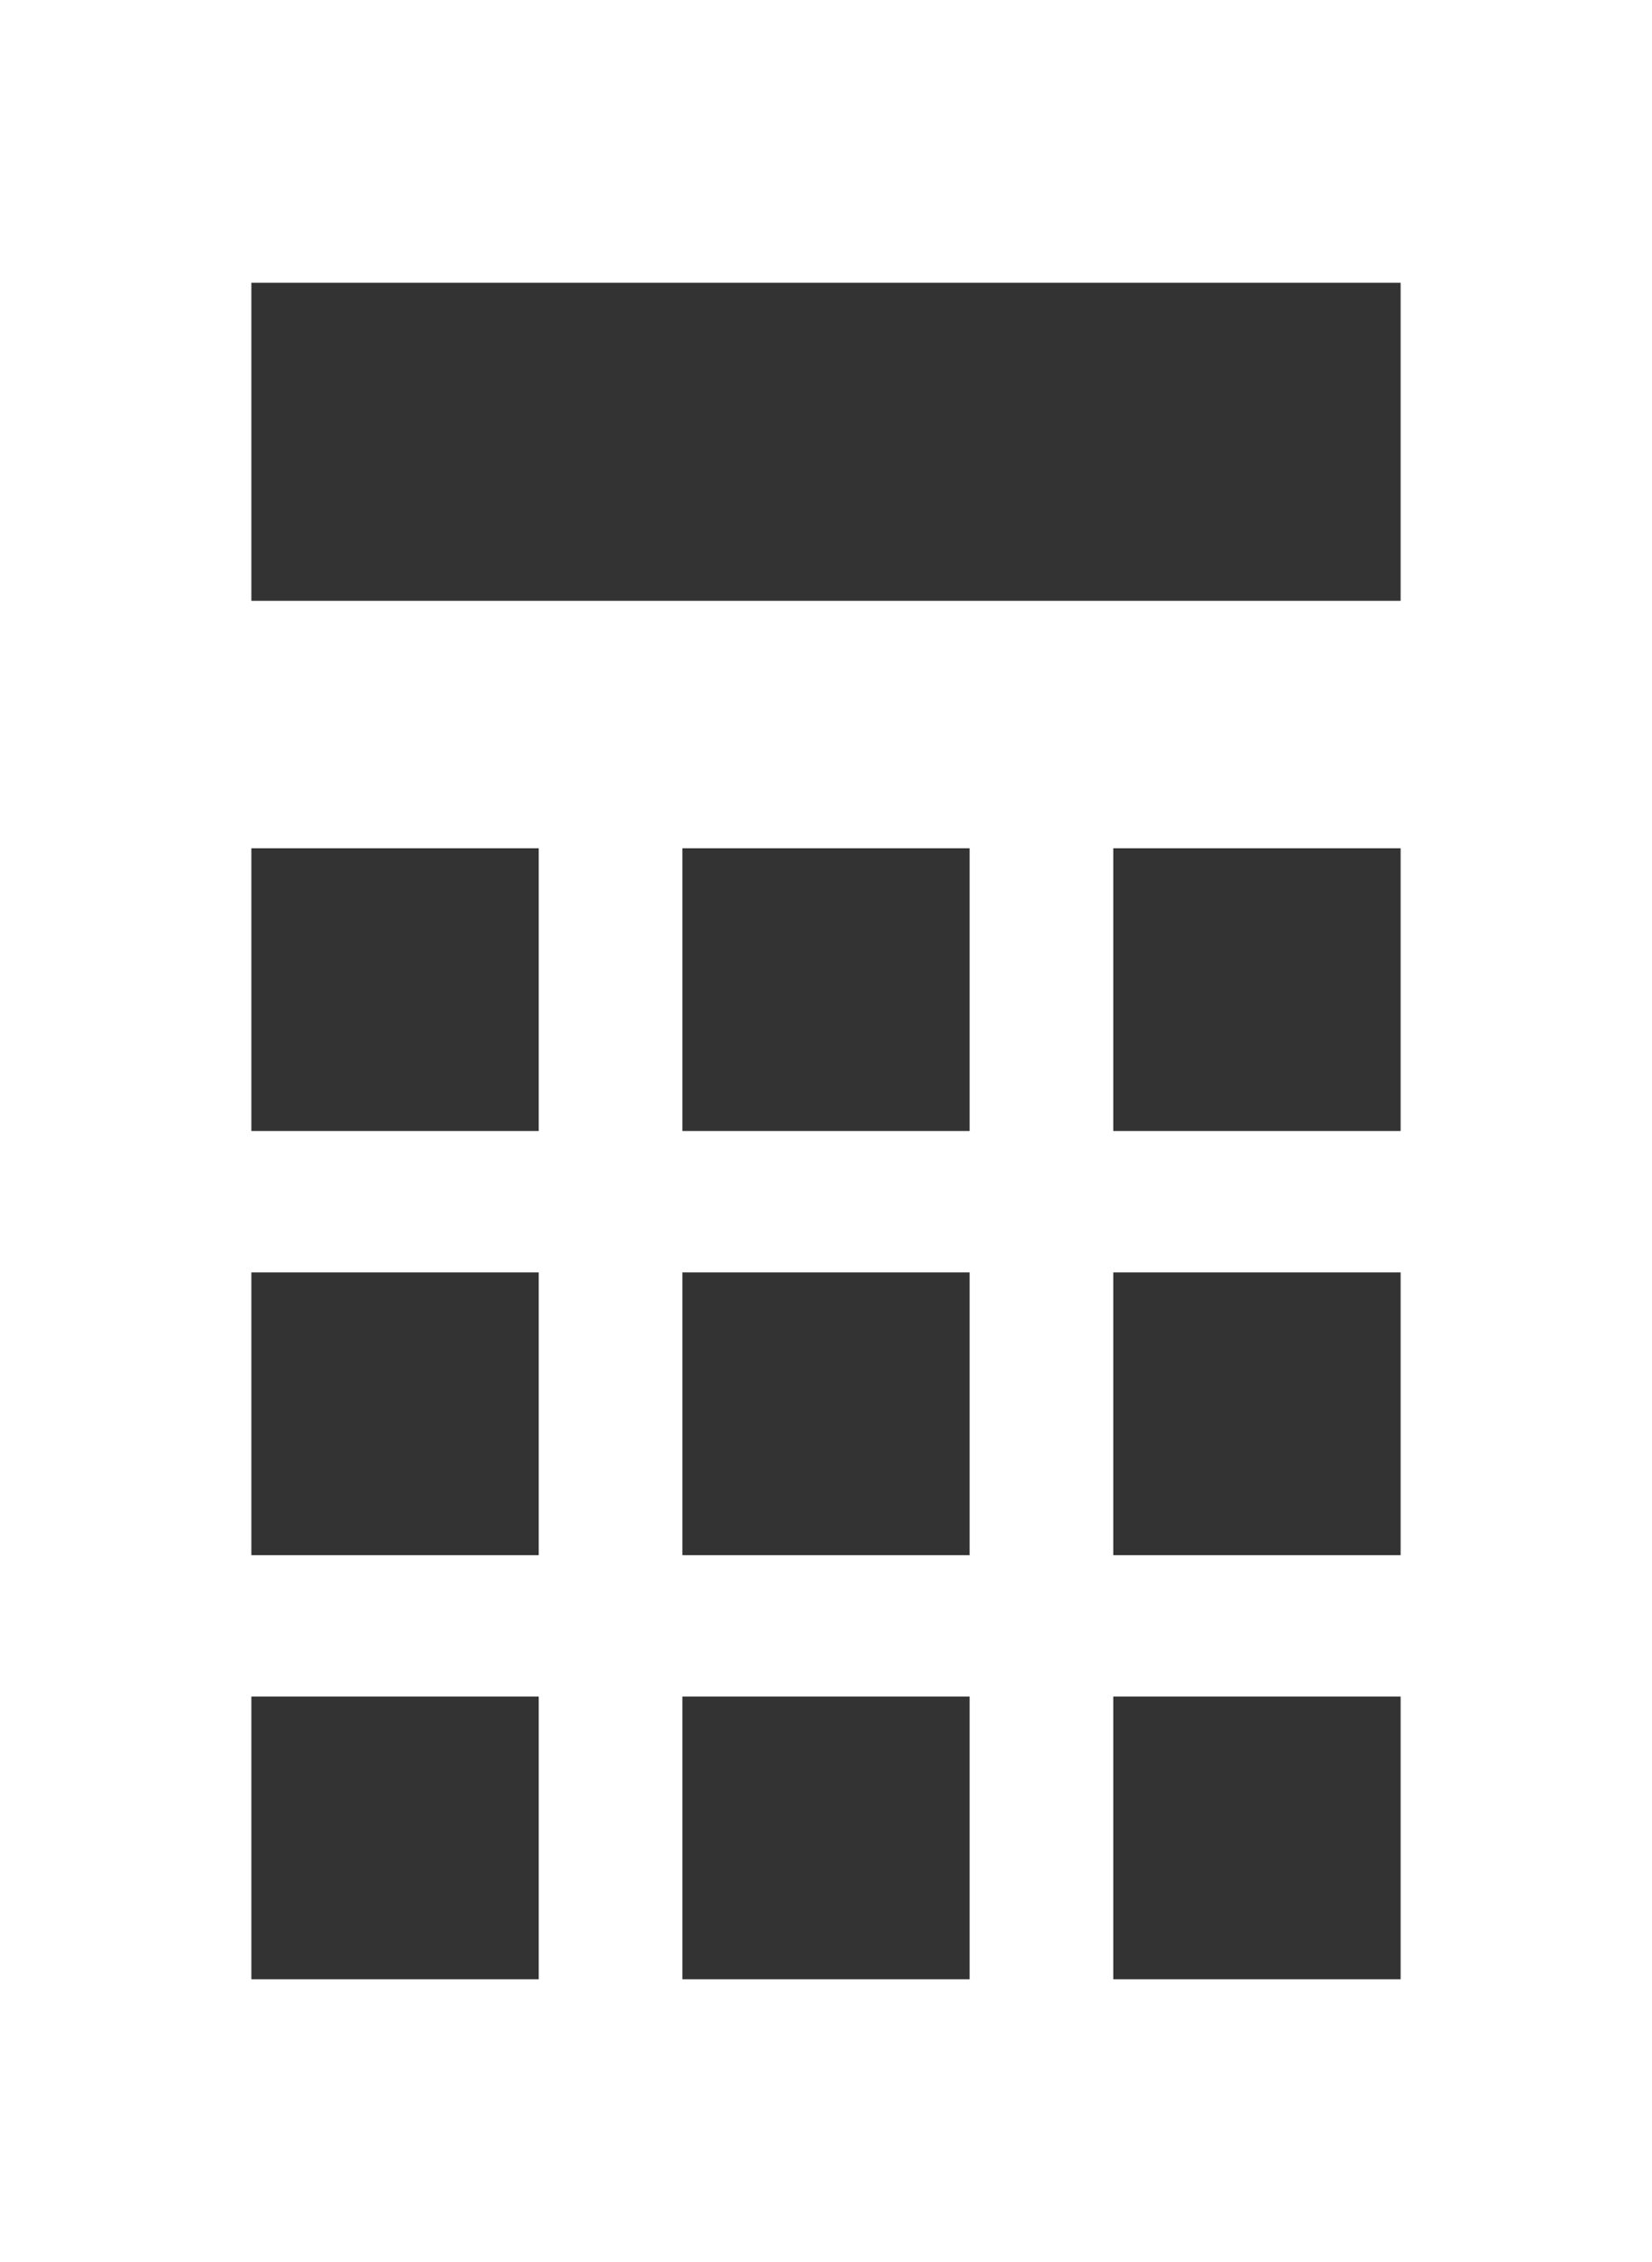 <svg width="19" height="26" viewBox="0 0 19 26" fill="none" xmlns="http://www.w3.org/2000/svg">
<rect x="0" y="0" width="19" height="26" fill="#333333" stroke="none"/>
<path d="M0 0V26H19V0H0ZM6.196 22.75H2.891V19.5H6.196V22.75ZM6.196 17.875H2.891V14.625H6.196V17.875ZM6.196 13H2.891V9.75H6.196V13ZM11.152 22.75H7.848V19.5H11.152V22.75ZM11.152 17.875H7.848V14.625H11.152V17.875ZM11.152 13H7.848V9.75H11.152V13ZM16.109 22.75H12.804V19.5H16.109V22.75ZM16.109 17.875H12.804V14.625H16.109V17.875ZM16.109 13H12.804V9.75H16.109V13ZM16.109 6.906H2.891V3.25H16.109V6.906Z" fill="white"/>
</svg>
